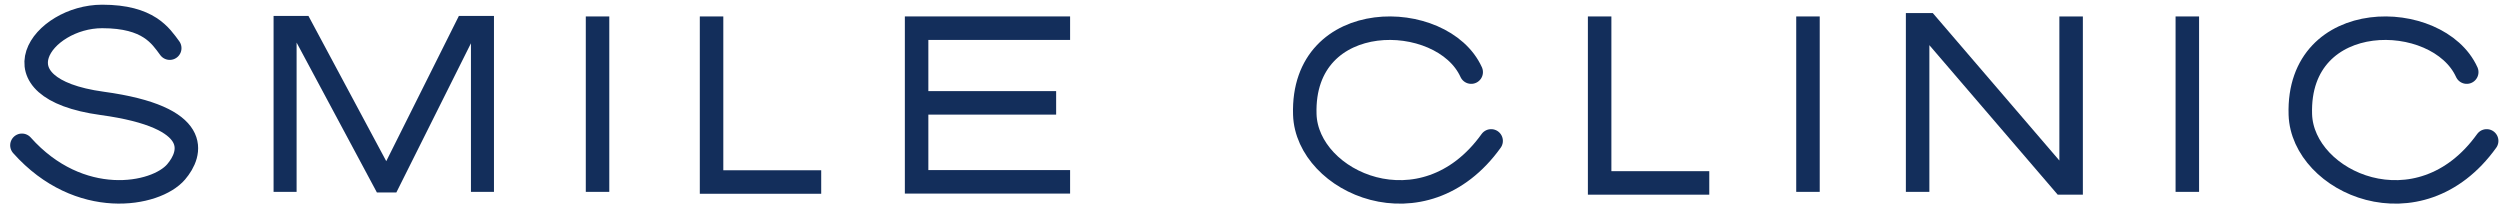 <svg
  width="228"
  height="19"
  viewBox="0 0 228 19"
  fill="none"
  xmlns="http://www.w3.org/2000/svg"
>
  <path
    d="M26 17.5V2.5H27.5L35 16.5H35.5L42.5 2.5H44V17.5"
    stroke="#132e5b"
    stroke-width="2.1"></path>
  <path
    d="M15.48 4.391C14.648 3.272 13.566 1.5 9.322 1.5C3.831 1.5 -0.912 8.028 9.322 9.428C18.528 10.685 17.496 13.997 16.062 15.676C14.204 17.851 7.242 19.126 2 13.251"
    stroke="#132e5b"
    stroke-width="2.143"
    stroke-miterlimit="3.994"
    stroke-linecap="round"></path>
  <path d="M199.484 1.5V17.498" stroke="#132e5b" stroke-width="2.143"></path>
  <path
    d="M174.887 17.498V2.262H175.777L188.158 16.685H188.886V1.5"
    stroke="#132e5b"
    stroke-width="2.143"></path>
  <path d="M164.887 1.5V9.499V17.498" stroke="#132e5b" stroke-width="2.143"
  ></path>
  <path d="M145.887 1.5V16.683H155.886" stroke="#132e5b" stroke-width="2.143"
  ></path>
  <path d="M54.496 1.5V17.498" stroke="#132e5b" stroke-width="2.143"></path>
  <path d="M64.894 1.5V16.6H74.894" stroke="#132e5b" stroke-width="2.143"
  ></path>
  <path
    d="M97.593 2.57H83.594V9.381M83.594 9.381H96.32M83.594 9.381V16.583H97.593"
    stroke="#132e5b"
    stroke-width="2.143"></path>
  <path
    d="M134.173 6.576C131.565 0.819 118.682 0.574 118.998 10.445C119.196 16.64 129.826 21.44 135.991 12.85"
    stroke="#132e5b"
    stroke-width="2.143"
    stroke-linecap="round"></path>
  <path
    d="M224.966 6.576C222.358 0.819 209.475 0.574 209.791 10.445C209.989 16.64 220.619 21.44 226.784 12.85"
    stroke="#132e5b"
    stroke-width="2.143"
    stroke-linecap="round"></path>
</svg>
